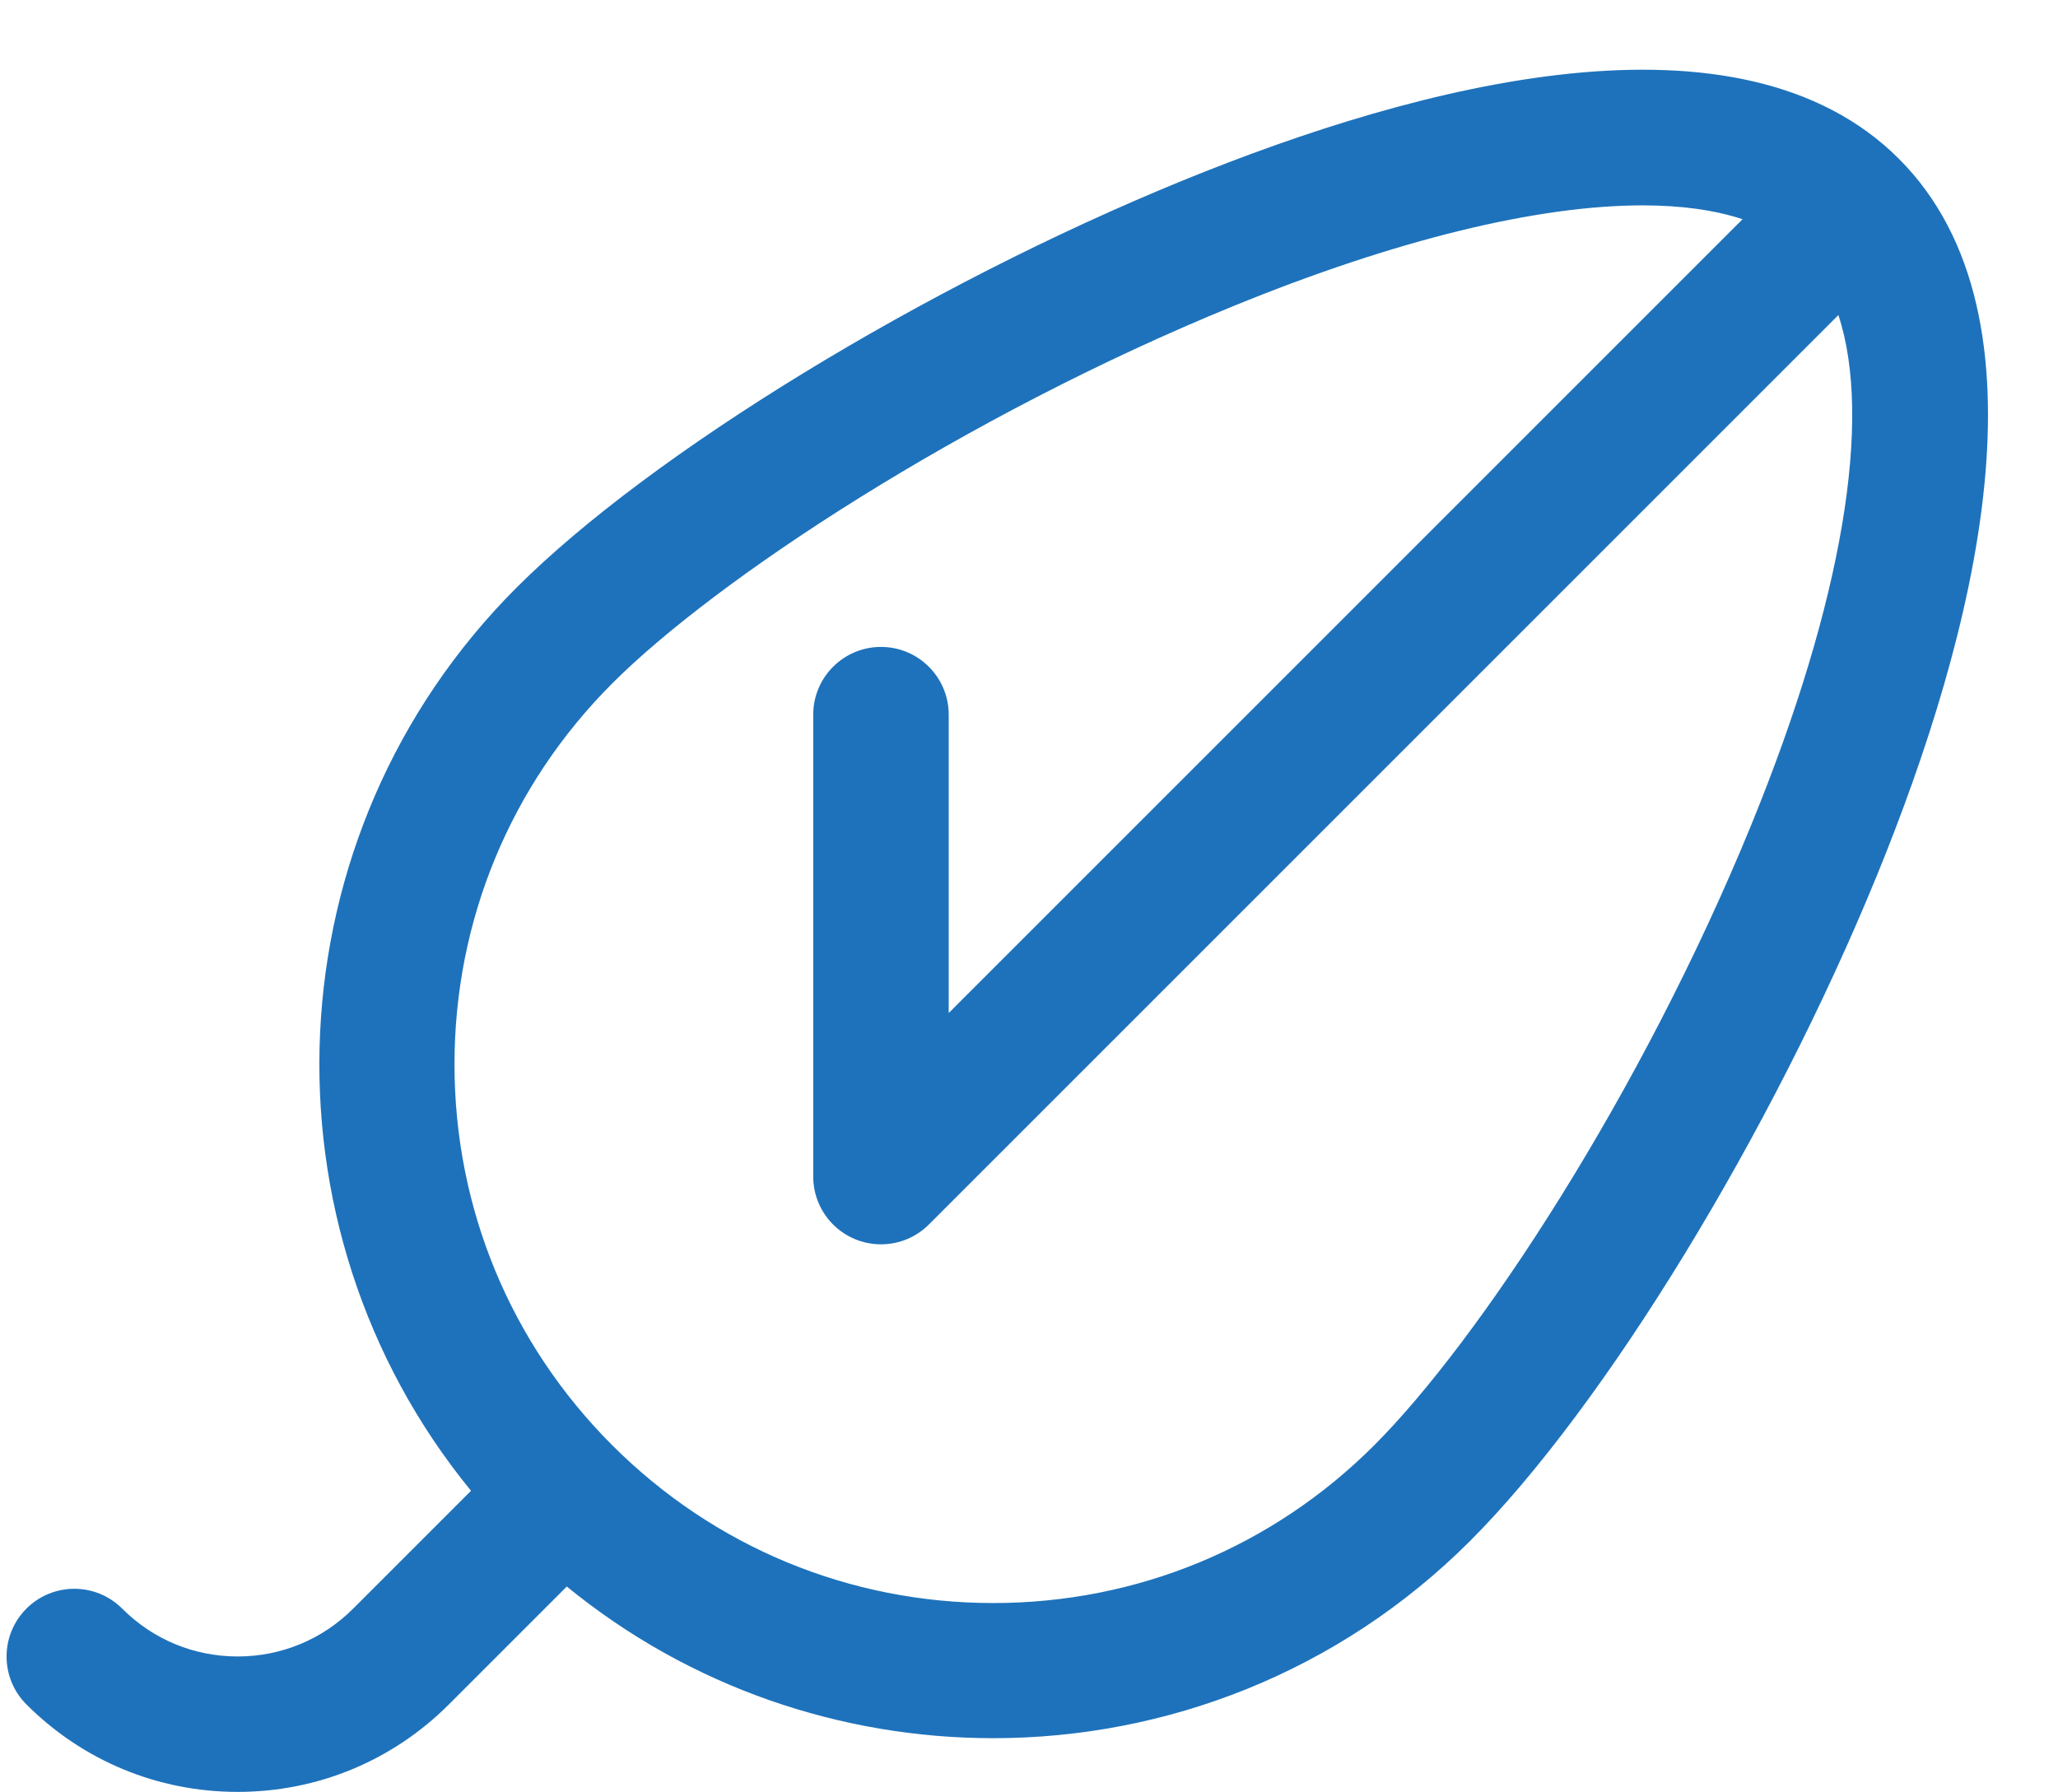 <?xml version="1.0" encoding="UTF-8" standalone="no"?><svg xmlns="http://www.w3.org/2000/svg" xmlns:xlink="http://www.w3.org/1999/xlink" fill="#000000" height="437.1" preserveAspectRatio="xMidYMid meet" version="1" viewBox="-1.6 -17.0 501.9 437.1" width="501.9" zoomAndPan="magnify"><g id="change1_1"><path d="M461.5,21.73c-38.76-38.76-116.46-18.48-174.81,5.36c-62.8,25.66-129.55,66.46-162.32,99.23 c-60.17,60.17-63.87,155.75-11.1,220.27l-28.75,28.75C77,382.86,67,387,56.36,387c-10.64,0-20.64-4.14-28.16-11.67 c-6.45-6.45-16.91-6.45-23.36,0c-6.45,6.45-6.45,16.91,0,23.36c13.76,13.76,32.06,21.34,51.52,21.34s37.76-7.58,51.52-21.34 l28.75-28.75c30.15,24.66,67.08,36.99,104,36.99c42.11,0,84.21-16.03,116.27-48.08c32.77-32.77,73.57-99.51,99.23-162.32 C479.98,138.19,500.26,60.49,461.5,21.73z M425.55,184.04c-26.96,65.98-66.69,126.13-92.01,151.45 c-24.82,24.82-57.81,38.48-92.91,38.48s-68.09-13.67-92.91-38.48c-24.82-24.82-38.48-57.81-38.48-92.91s13.67-68.09,38.48-92.91 c25.32-25.32,85.47-65.05,151.45-92.01c39.84-16.28,74.28-24.57,99.84-24.57c9.38,0,17.55,1.13,24.36,3.38l-193.6,193.6V157.3 c0-9.12-7.4-16.52-16.52-16.52c-9.12,0-16.52,7.4-16.52,16.52v112.66c0,9.12,7.4,16.52,16.52,16.52c4.56,0,8.7-1.85,11.69-4.84l0,0 l221.8-221.8C455.13,85.22,447.8,129.59,425.55,184.04z" fill="#1e72bb"/></g></svg>